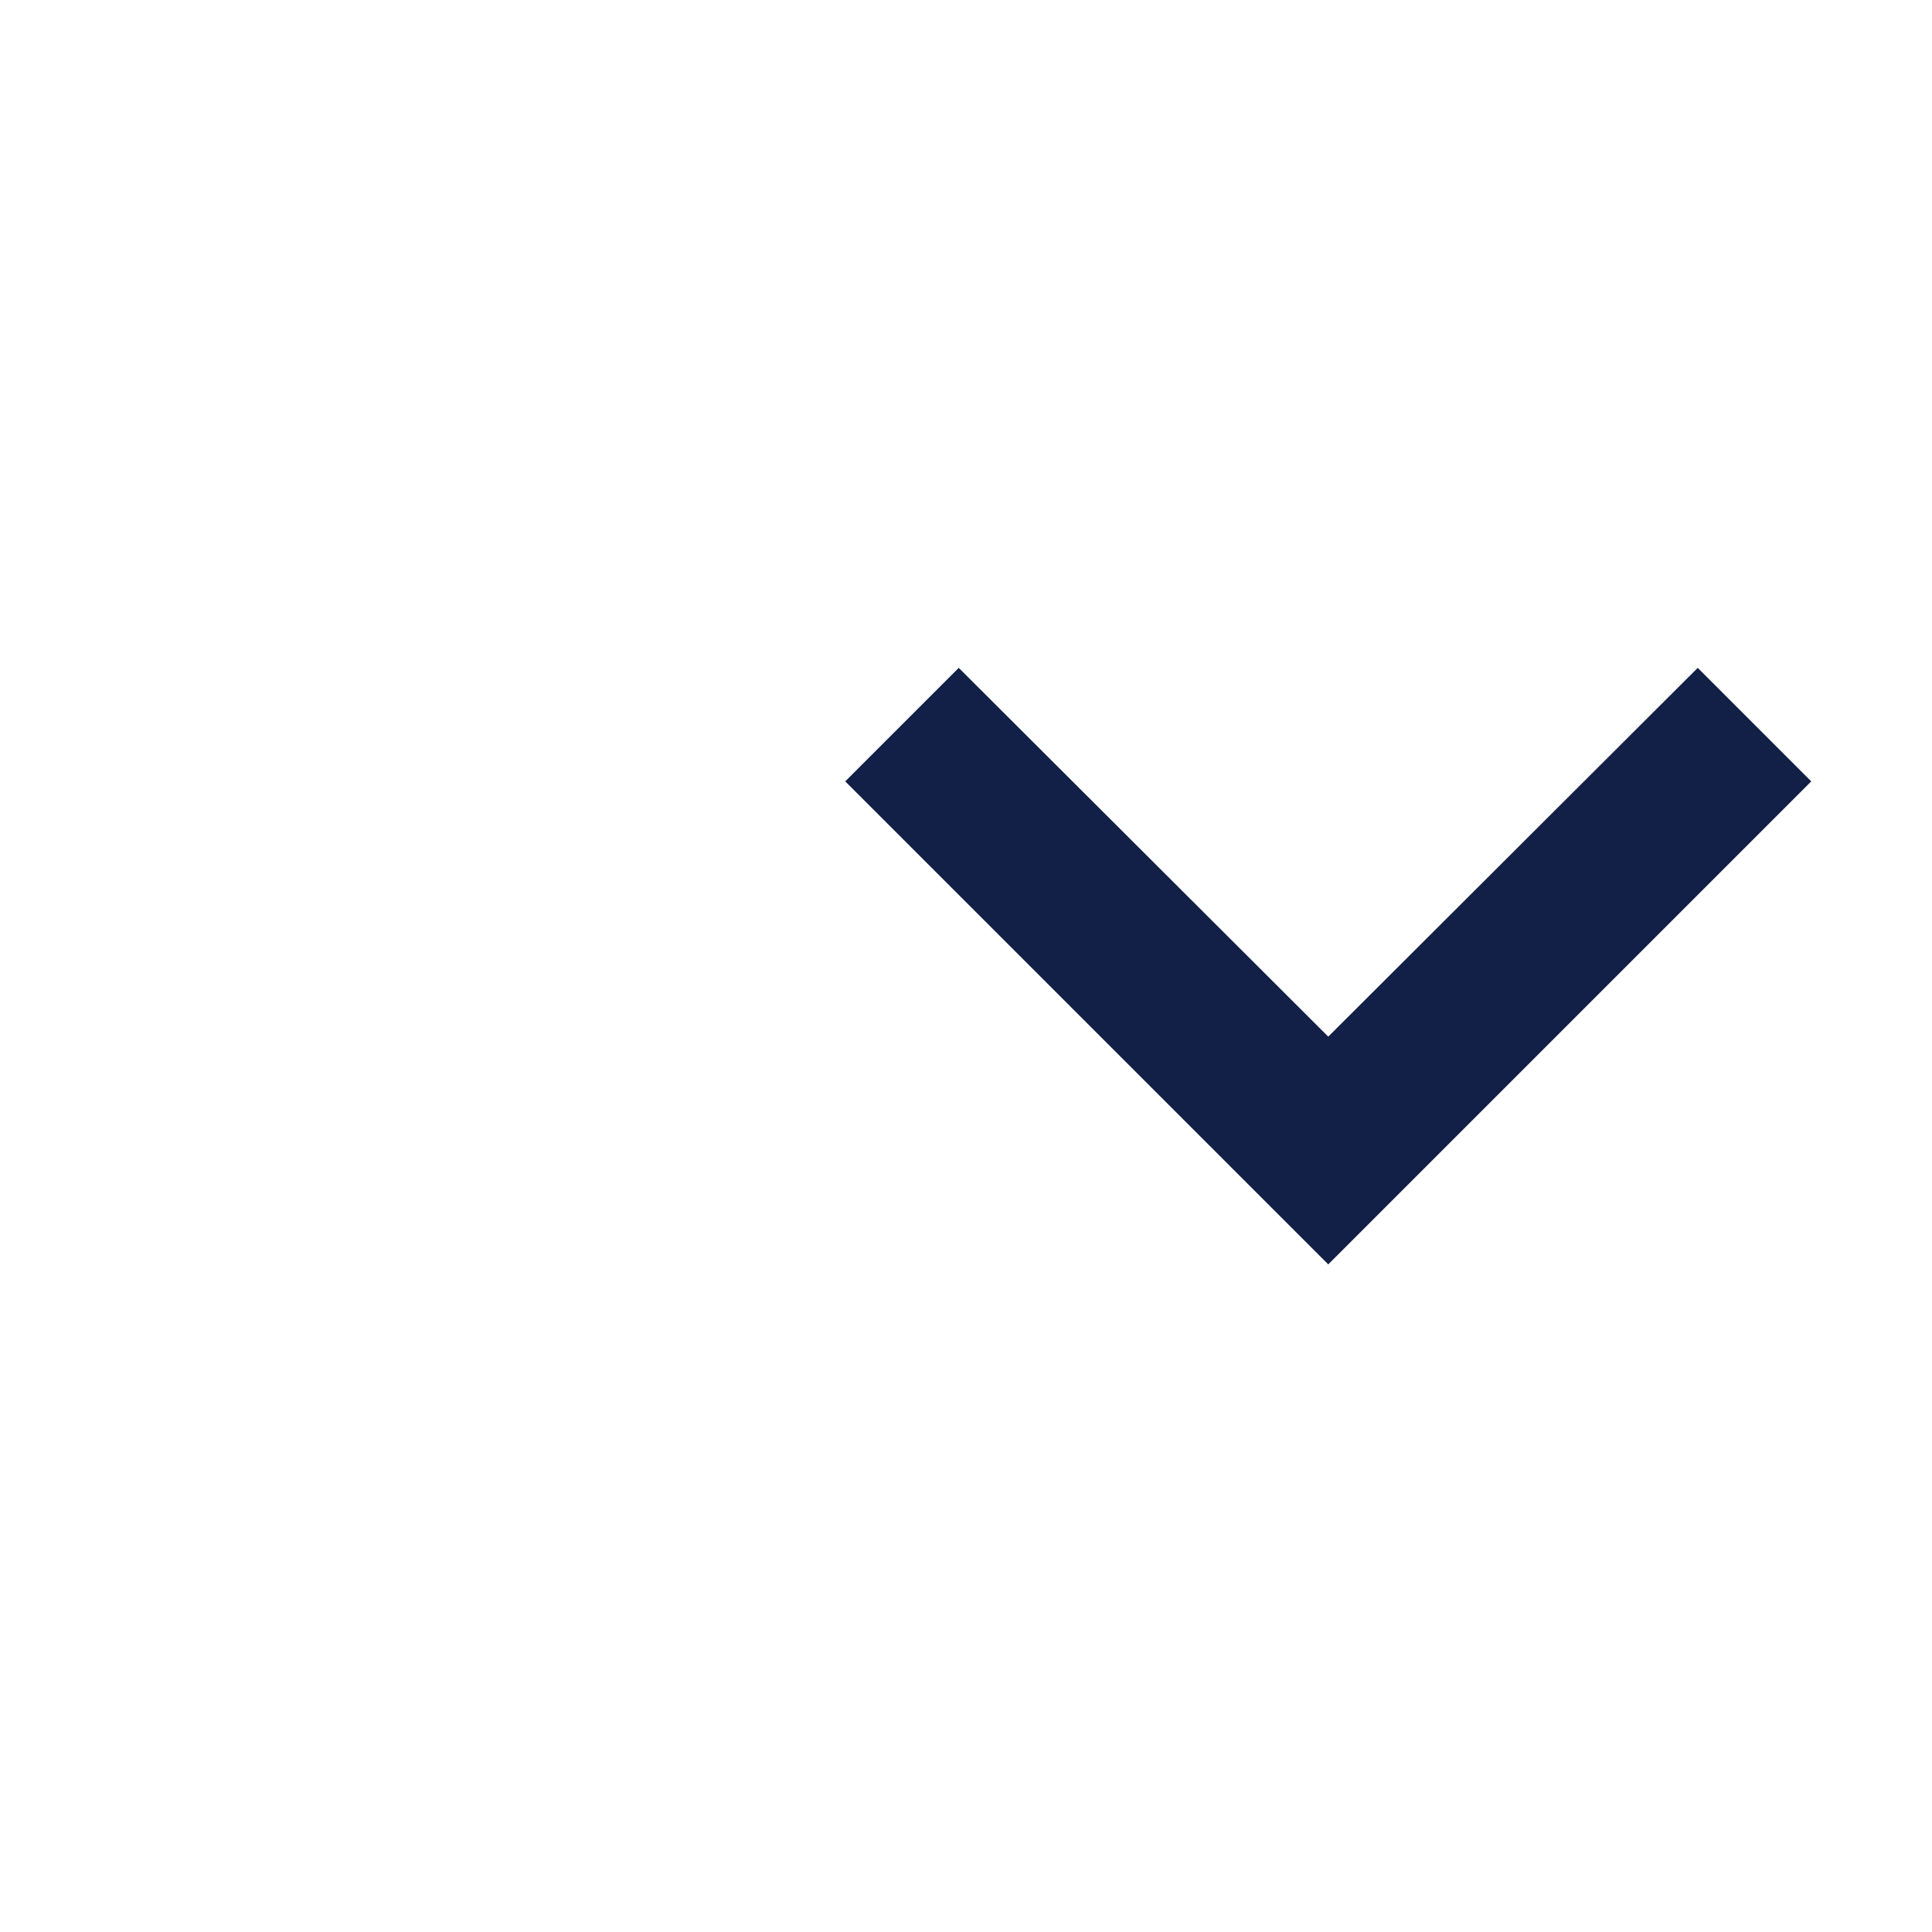 <svg width="16" height="16" viewBox="0 0 16 16" fill="none" xmlns="http://www.w3.org/2000/svg">
<path d="M14.06 5.531L11 8.585L7.94 5.531L7 6.471L11 10.471L15 6.471L14.06 5.531Z" fill="#121F46"/>
</svg>
